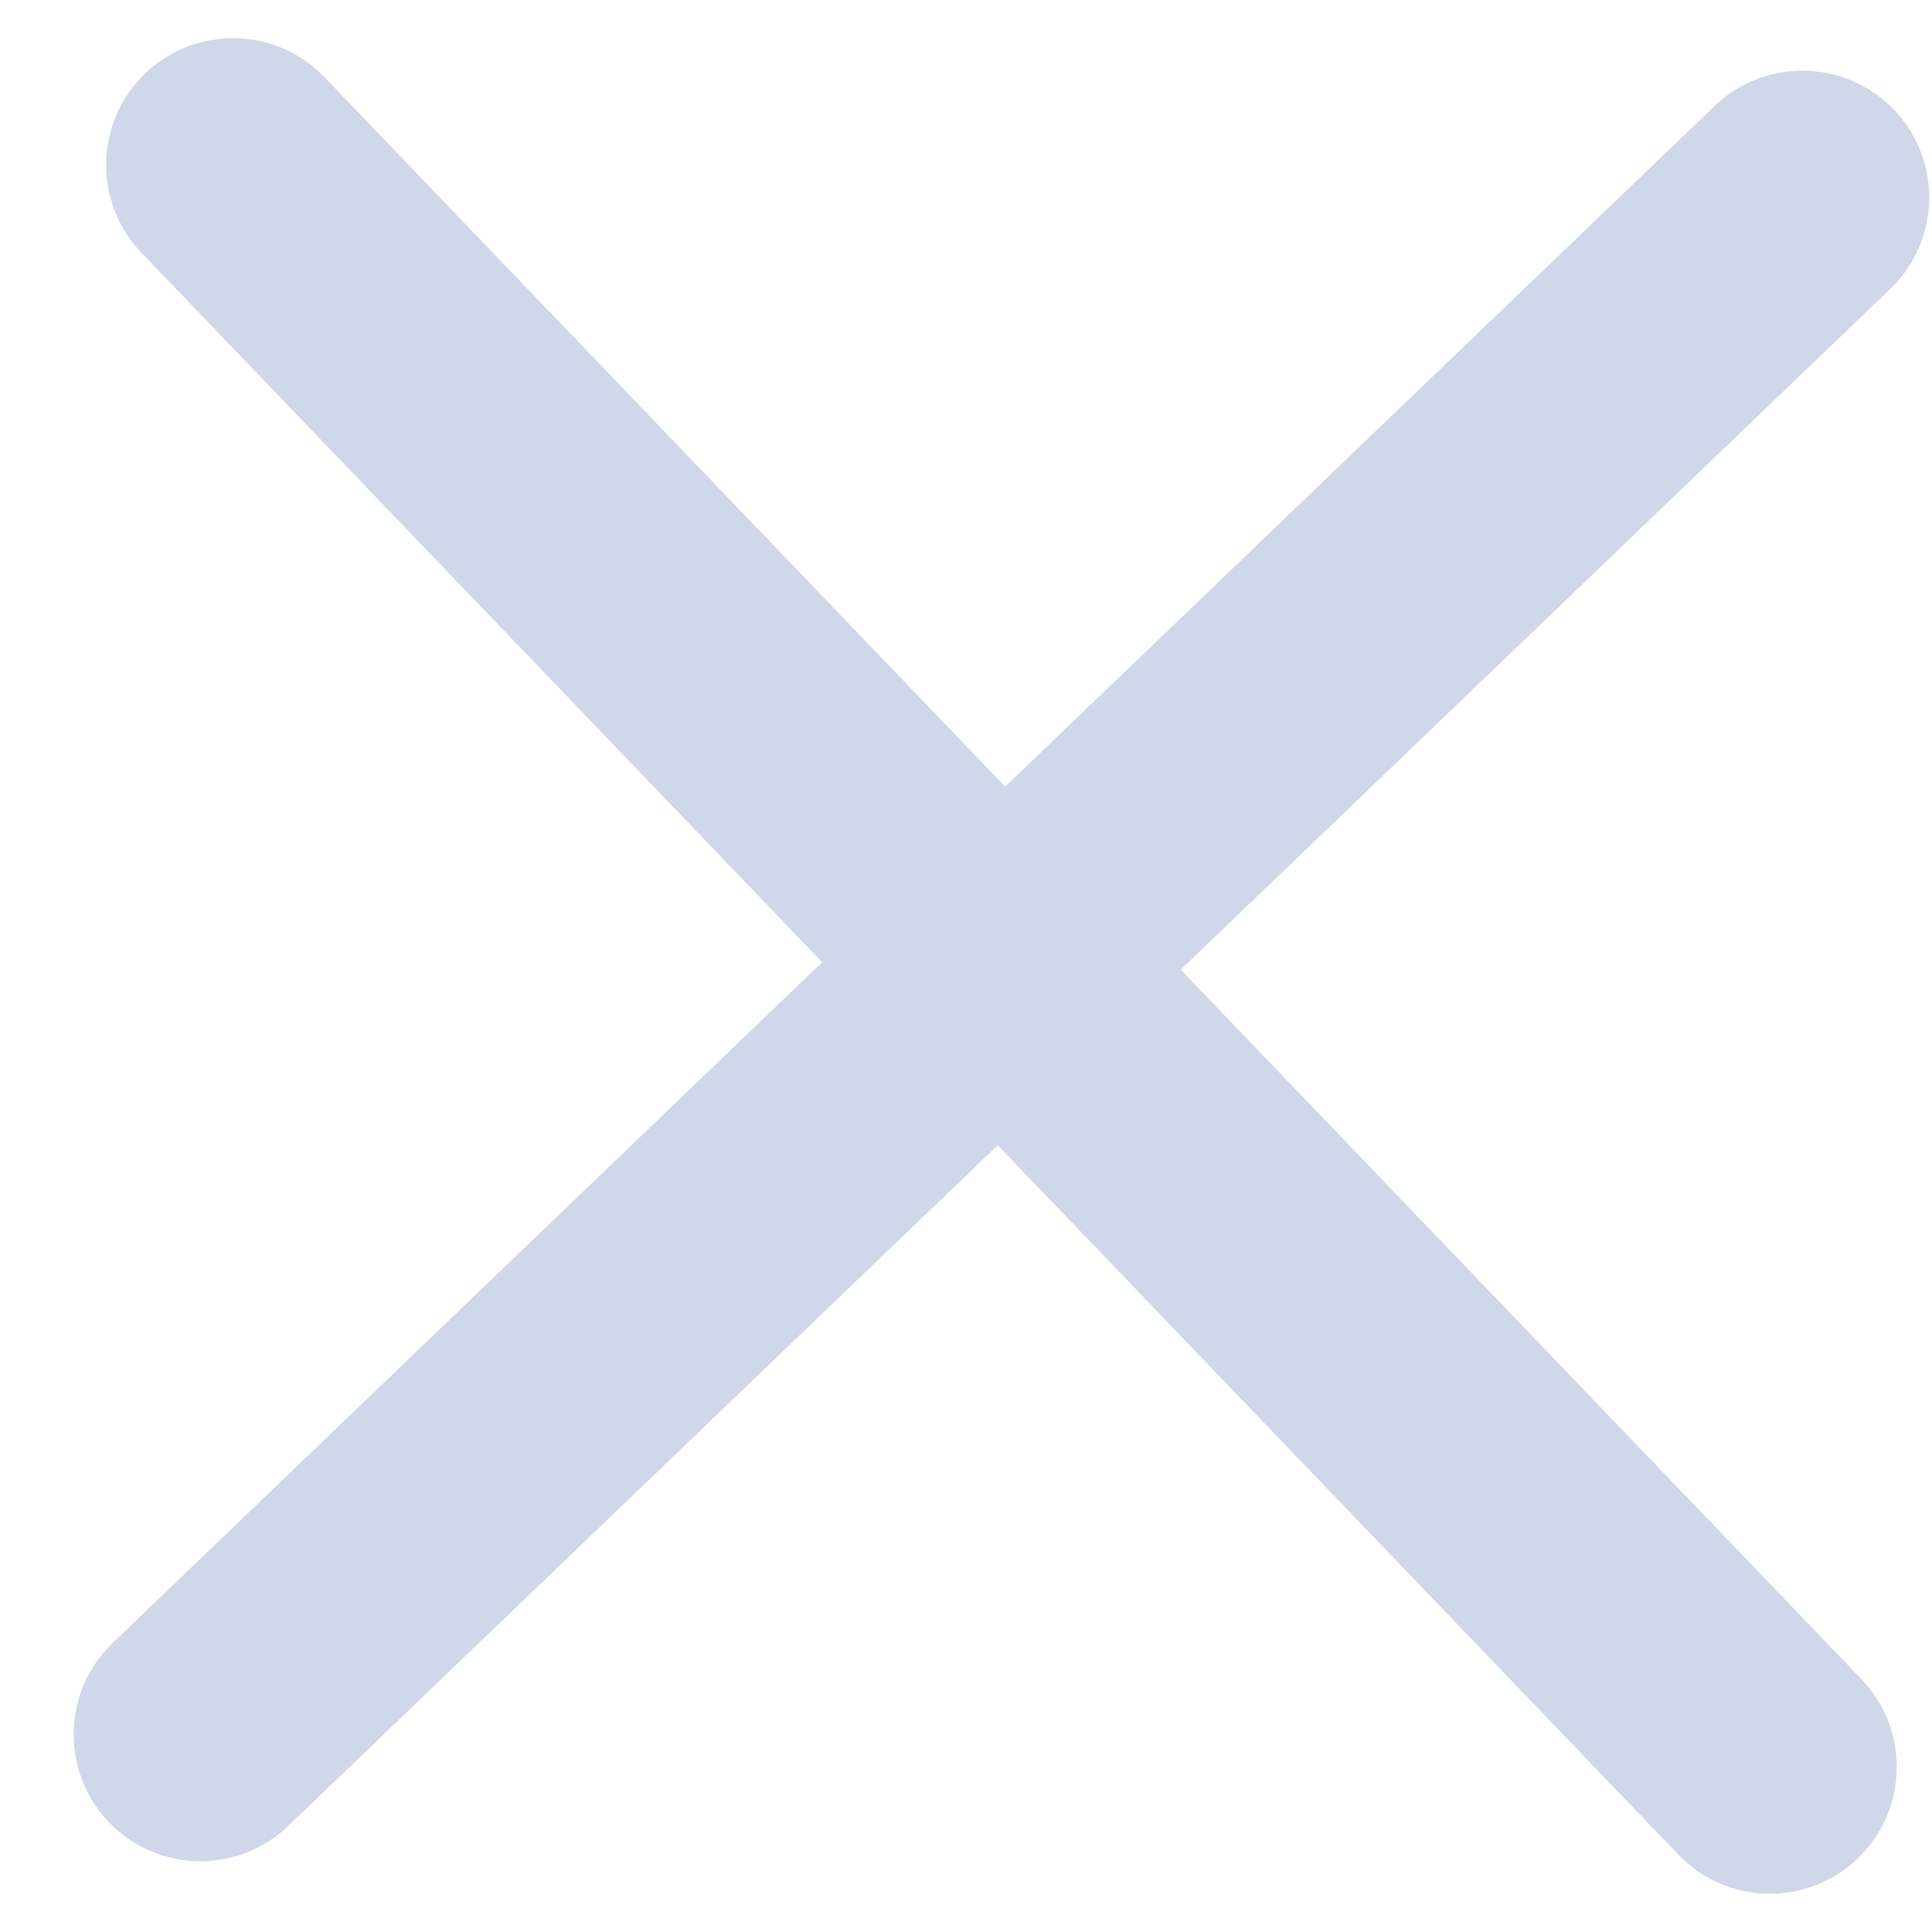 <svg xmlns="http://www.w3.org/2000/svg" width="16" height="16" viewBox="0 0 16 16" fill="none"><path d="M14.927 1.635L1.66 14.364M14.658 14.633L1.929 1.366" stroke="#D0D7E8" stroke-width="2.1" stroke-linecap="round" stroke-linejoin="round"></path></svg>